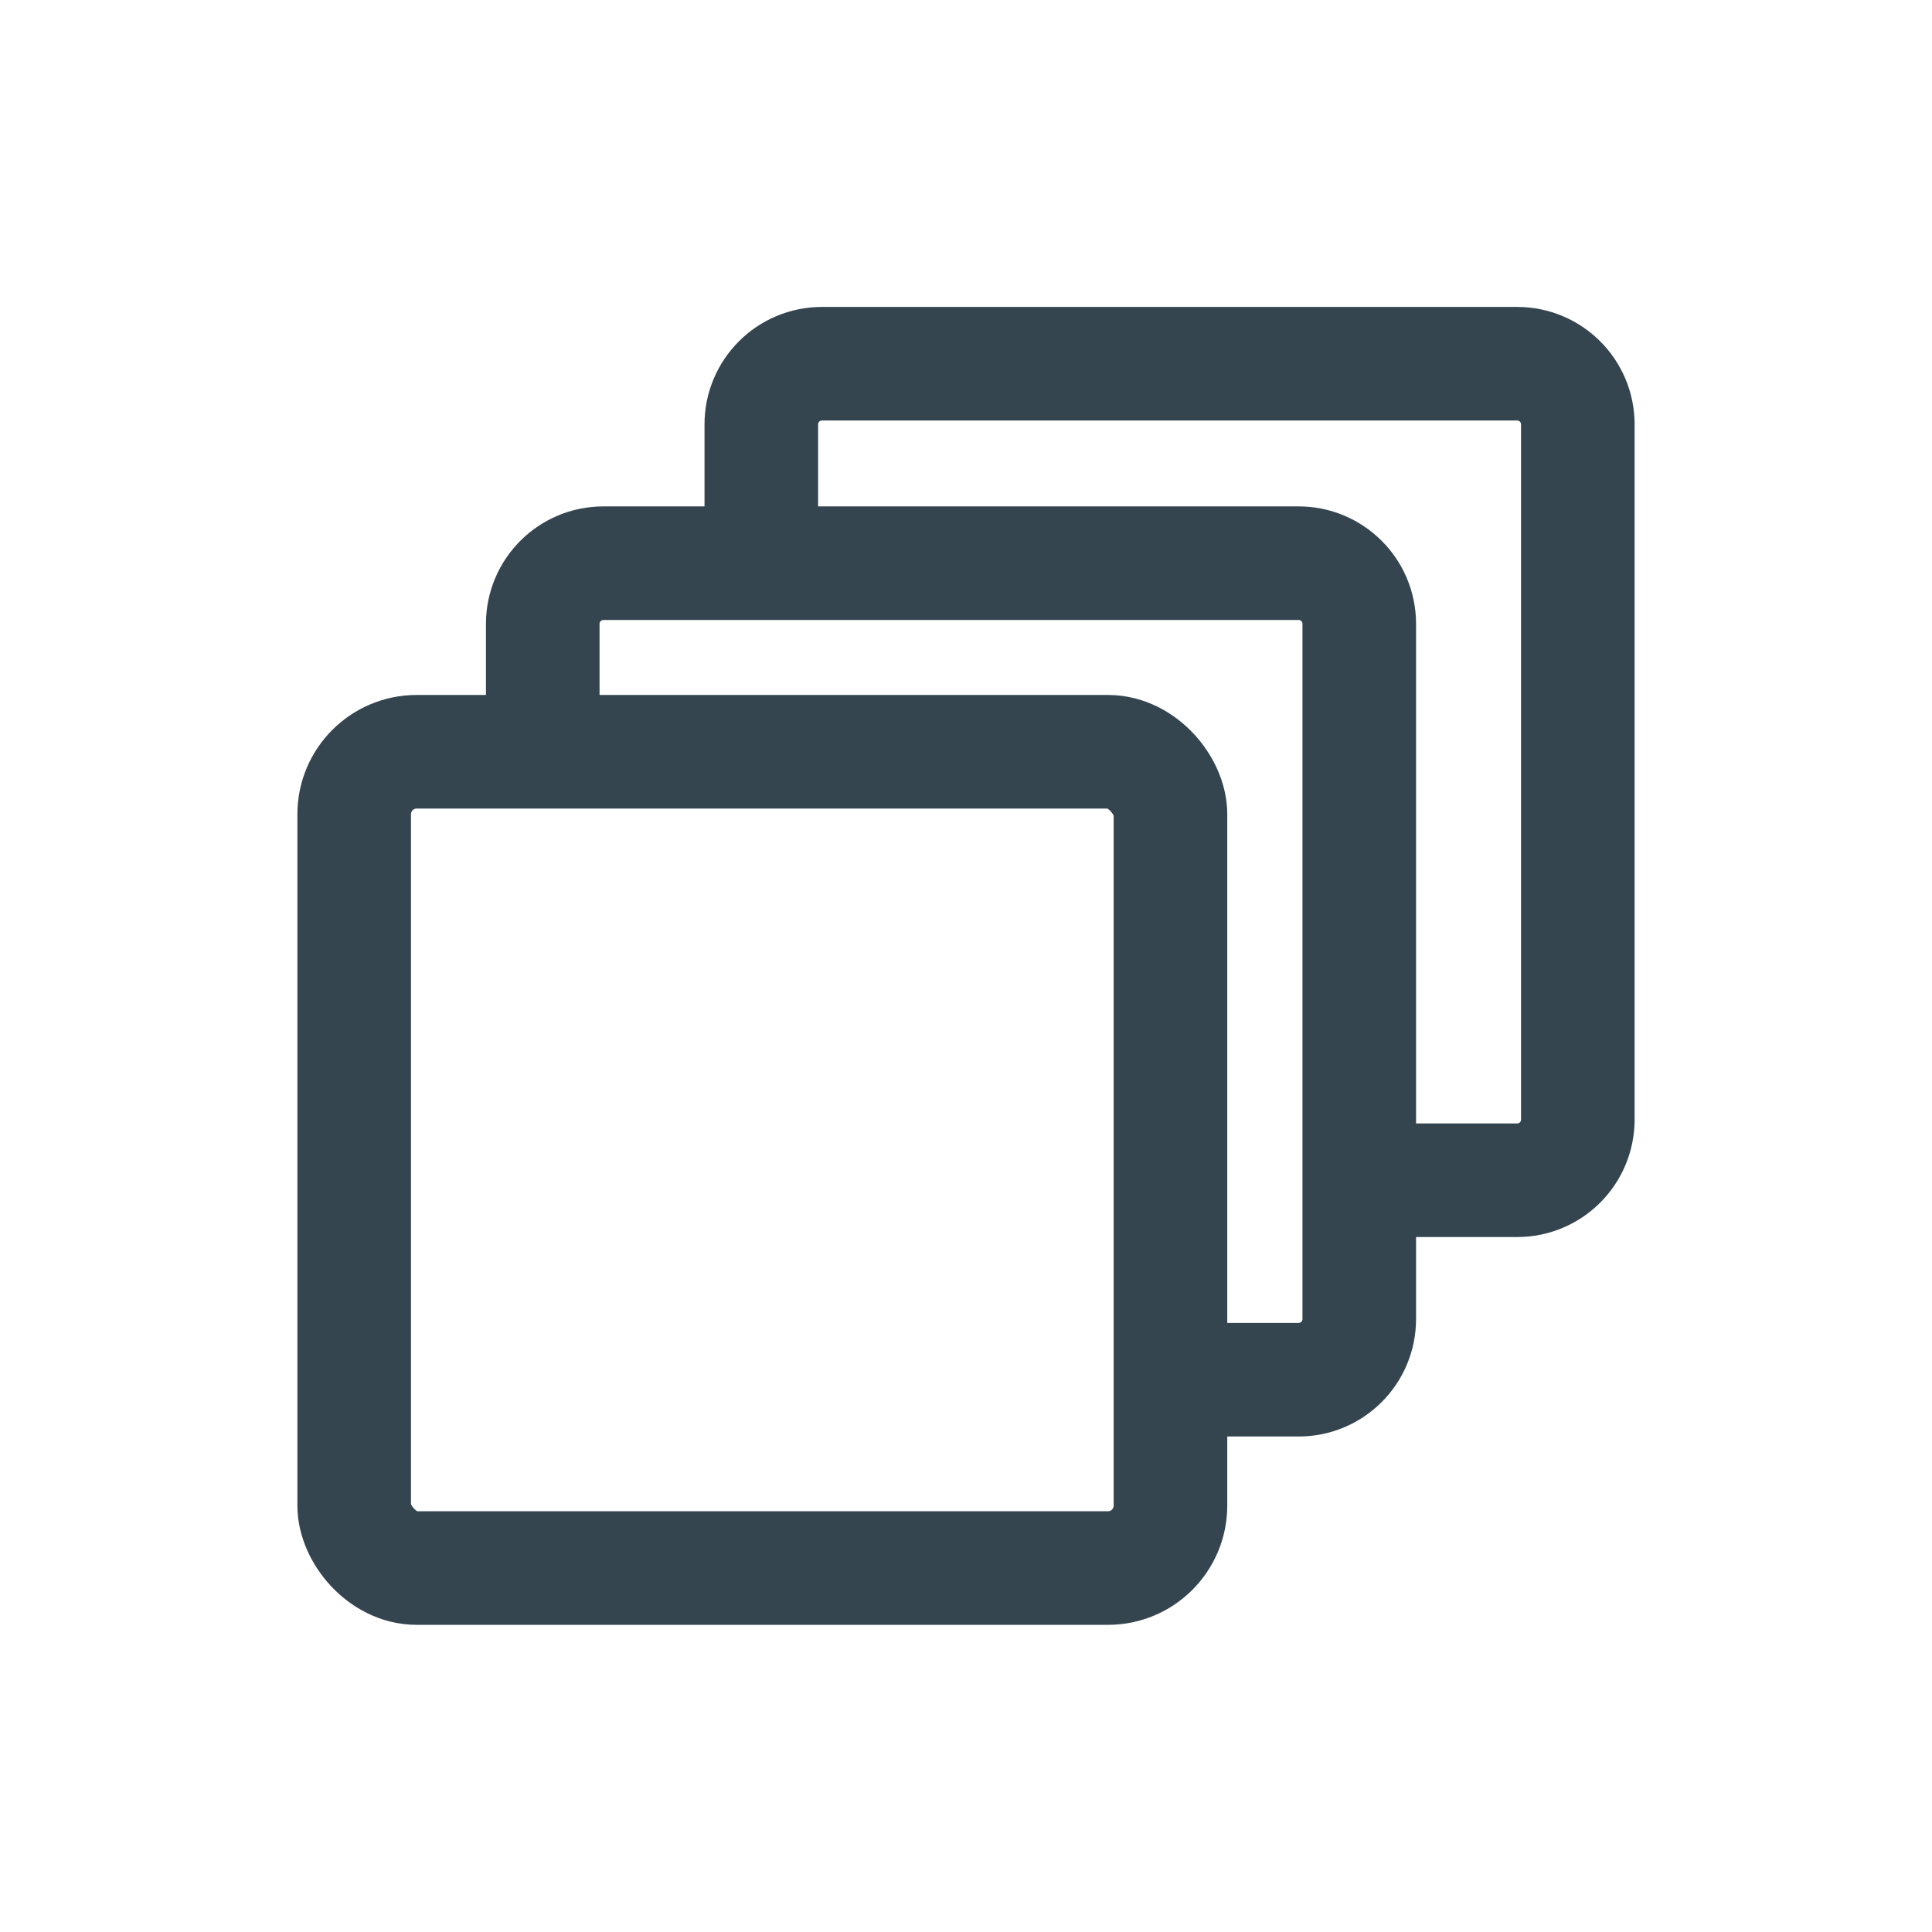 <?xml version="1.0" encoding="UTF-8"?>
<svg xmlns="http://www.w3.org/2000/svg" id="Kontur_3_5pt" data-name="Kontur_3,5pt" viewBox="0 0 85.04 85.04">
  <rect x="15.59" y="33.09" width="35.93" height="35.93" rx="2.75" ry="2.75" fill="none" stroke="#354550" stroke-miterlimit="10" stroke-width="5"></rect>
  <path d="m23.89,32.02v-4.56c0-1.47,1.19-2.67,2.67-2.67h30.6c1.47,0,2.67,1.19,2.67,2.67v30.6c0,1.47-1.19,2.67-2.67,2.67h-4.37" fill="none" stroke="#354550" stroke-miterlimit="10" stroke-width="5"></path>
  <path d="m33.51,23.24v-4.56c0-1.47,1.19-2.67,2.67-2.67h30.6c1.47,0,2.67,1.19,2.67,2.67v30.6c0,1.47-1.19,2.67-2.67,2.67h-5.21" fill="none" stroke="#354550" stroke-miterlimit="10" stroke-width="5"></path>
</svg>
